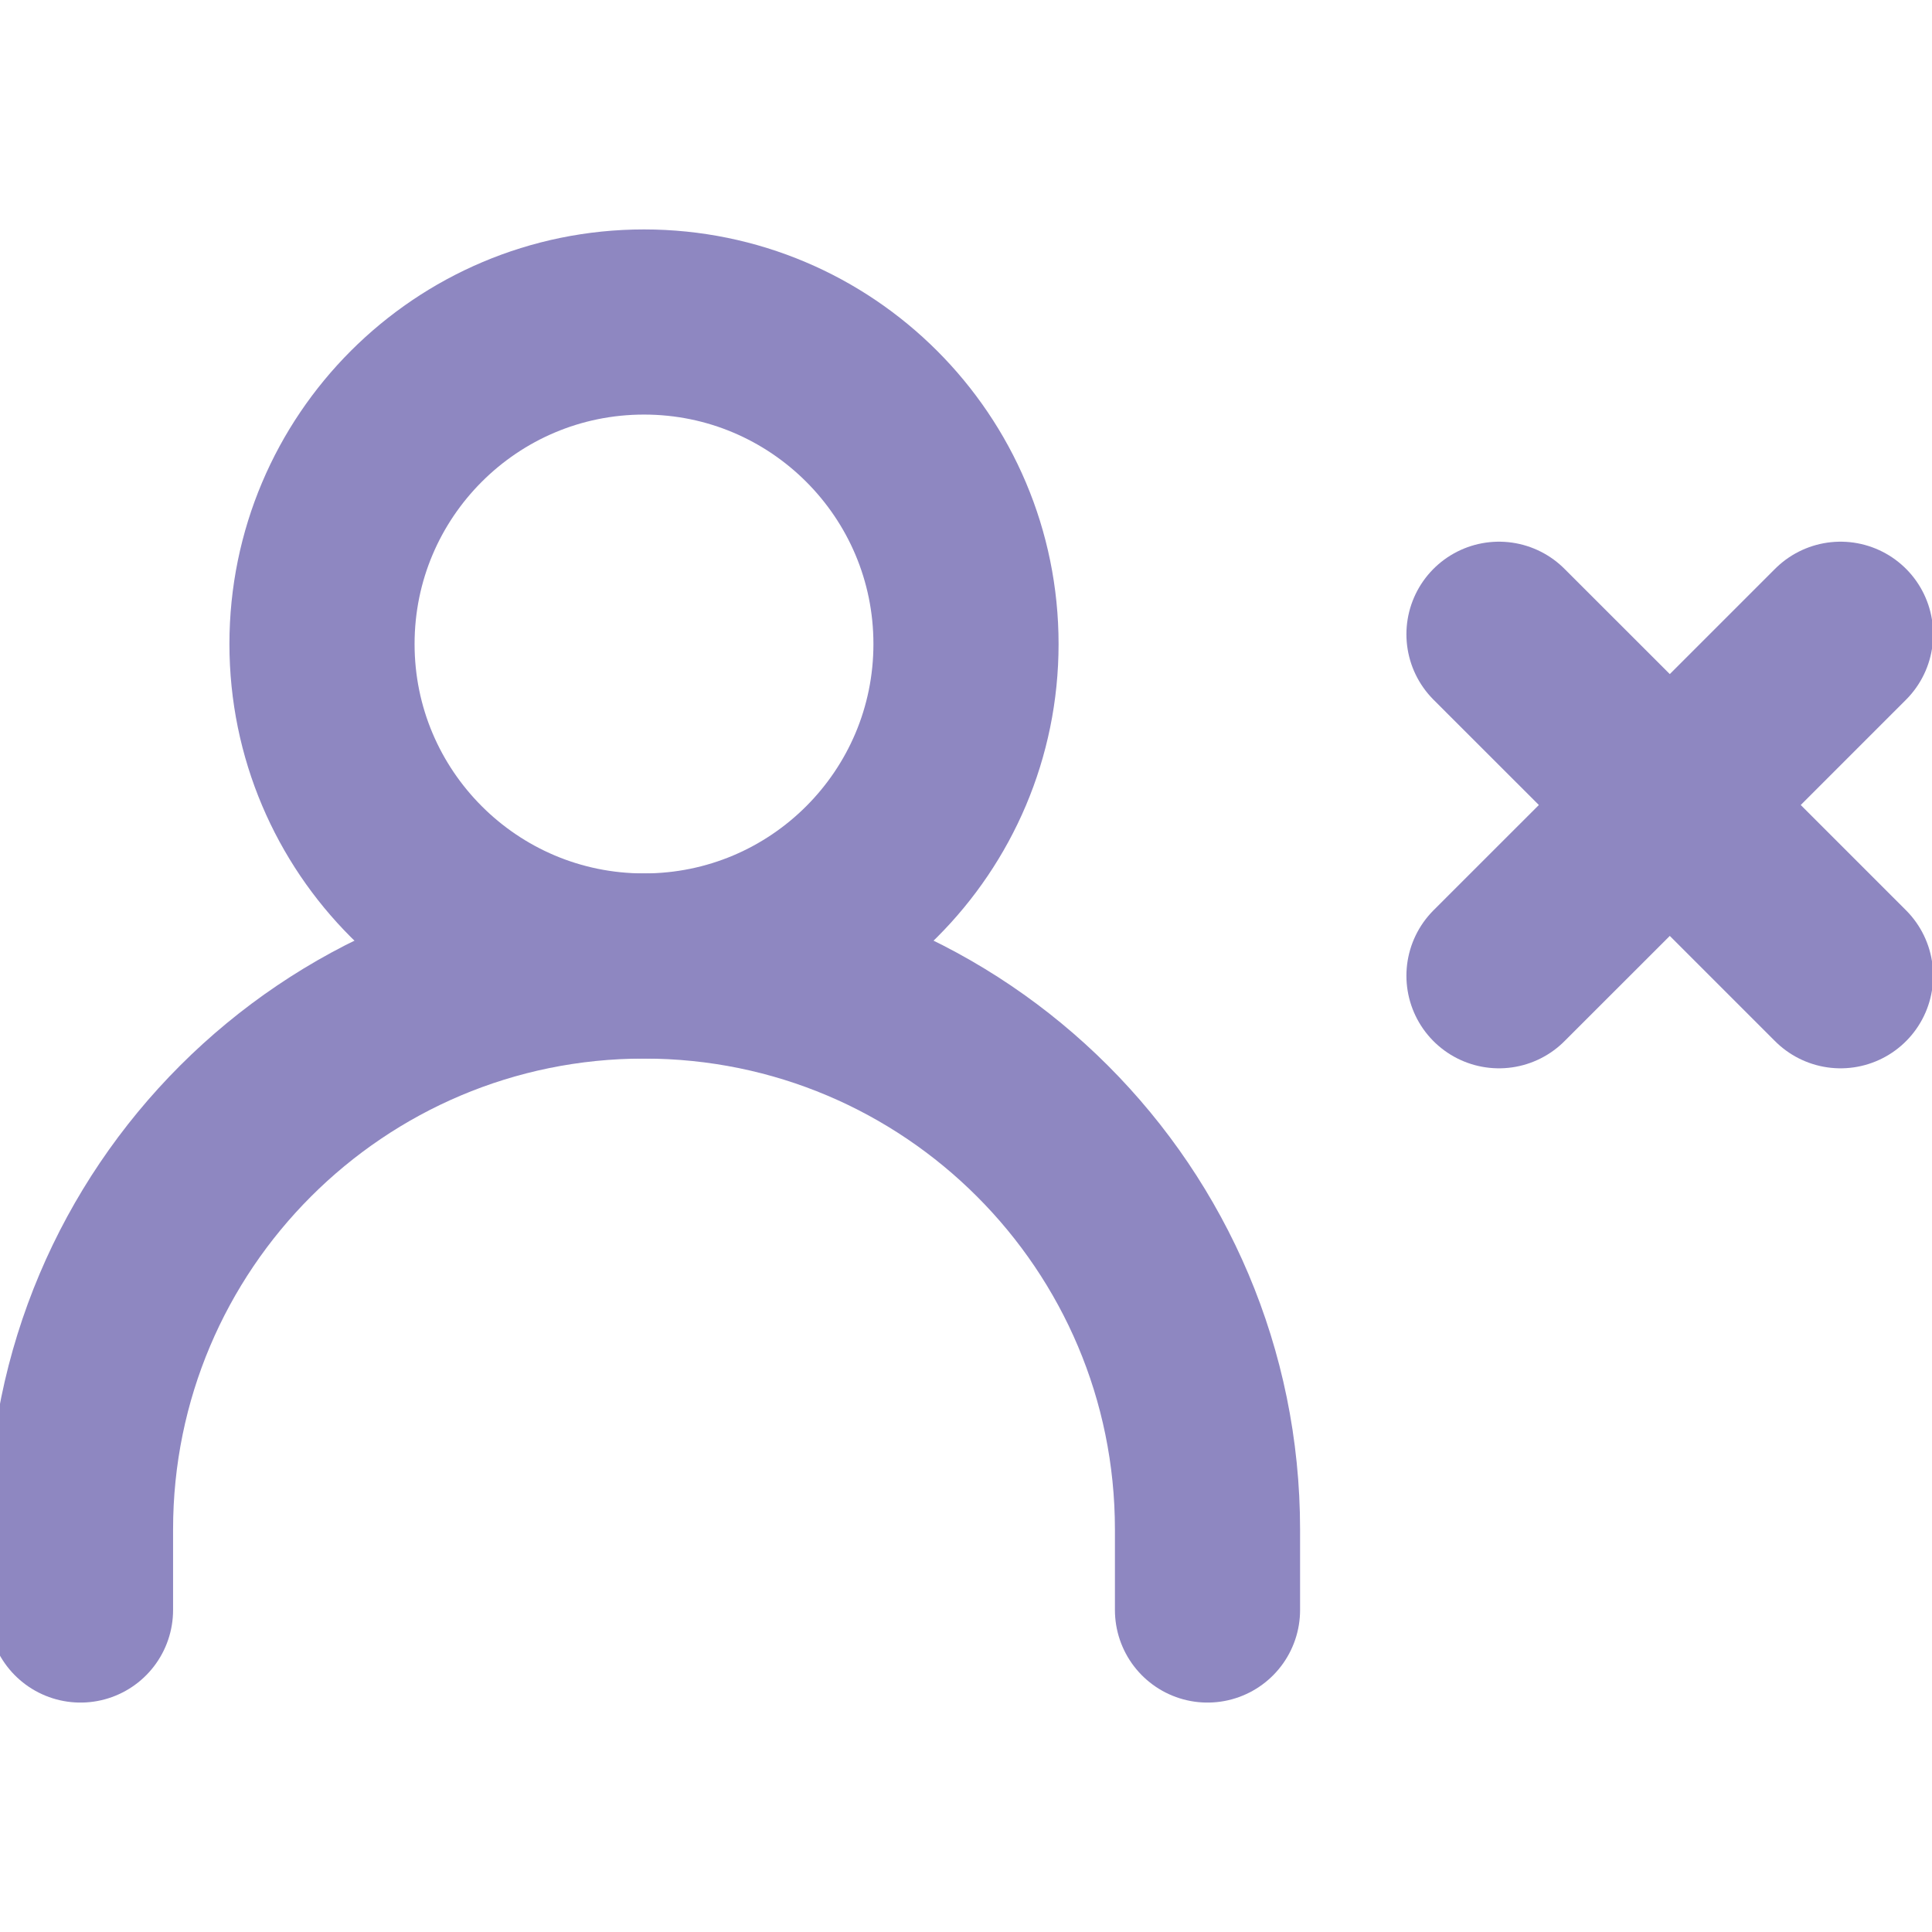 <?xml version="1.0" encoding="UTF-8"?>
<svg width="30px" height="30px" stroke-width="2.3" viewBox="0 0 24 24" fill="none"
  xmlns="http://www.w3.org/2000/svg" color="rgb(142, 135, 193)">
  <path
    d="M18.621 12.121L20.743 10M22.864 7.879L20.743 10M20.743 10L18.621 7.879M20.743 10L22.864 12.121"
    stroke="rgb(142, 135, 193)" stroke-width="2.3" stroke-linecap="round" stroke-linejoin="round"></path>
  <path d="M1 20V19C1 15.134 4.134 12 8 12V12C11.866 12 15 15.134 15 19V20"
    stroke="rgb(142, 135, 193)" stroke-width="2.3" stroke-linecap="round" stroke-linejoin="round"></path>
  <path
    d="M8 12C10.209 12 12 10.209 12 8C12 5.791 10.209 4 8 4C5.791 4 4 5.791 4 8C4 10.209 5.791 12 8 12Z"
    stroke="rgb(142, 135, 193)" stroke-width="2.3" stroke-linecap="round" stroke-linejoin="round"></path>
</svg>